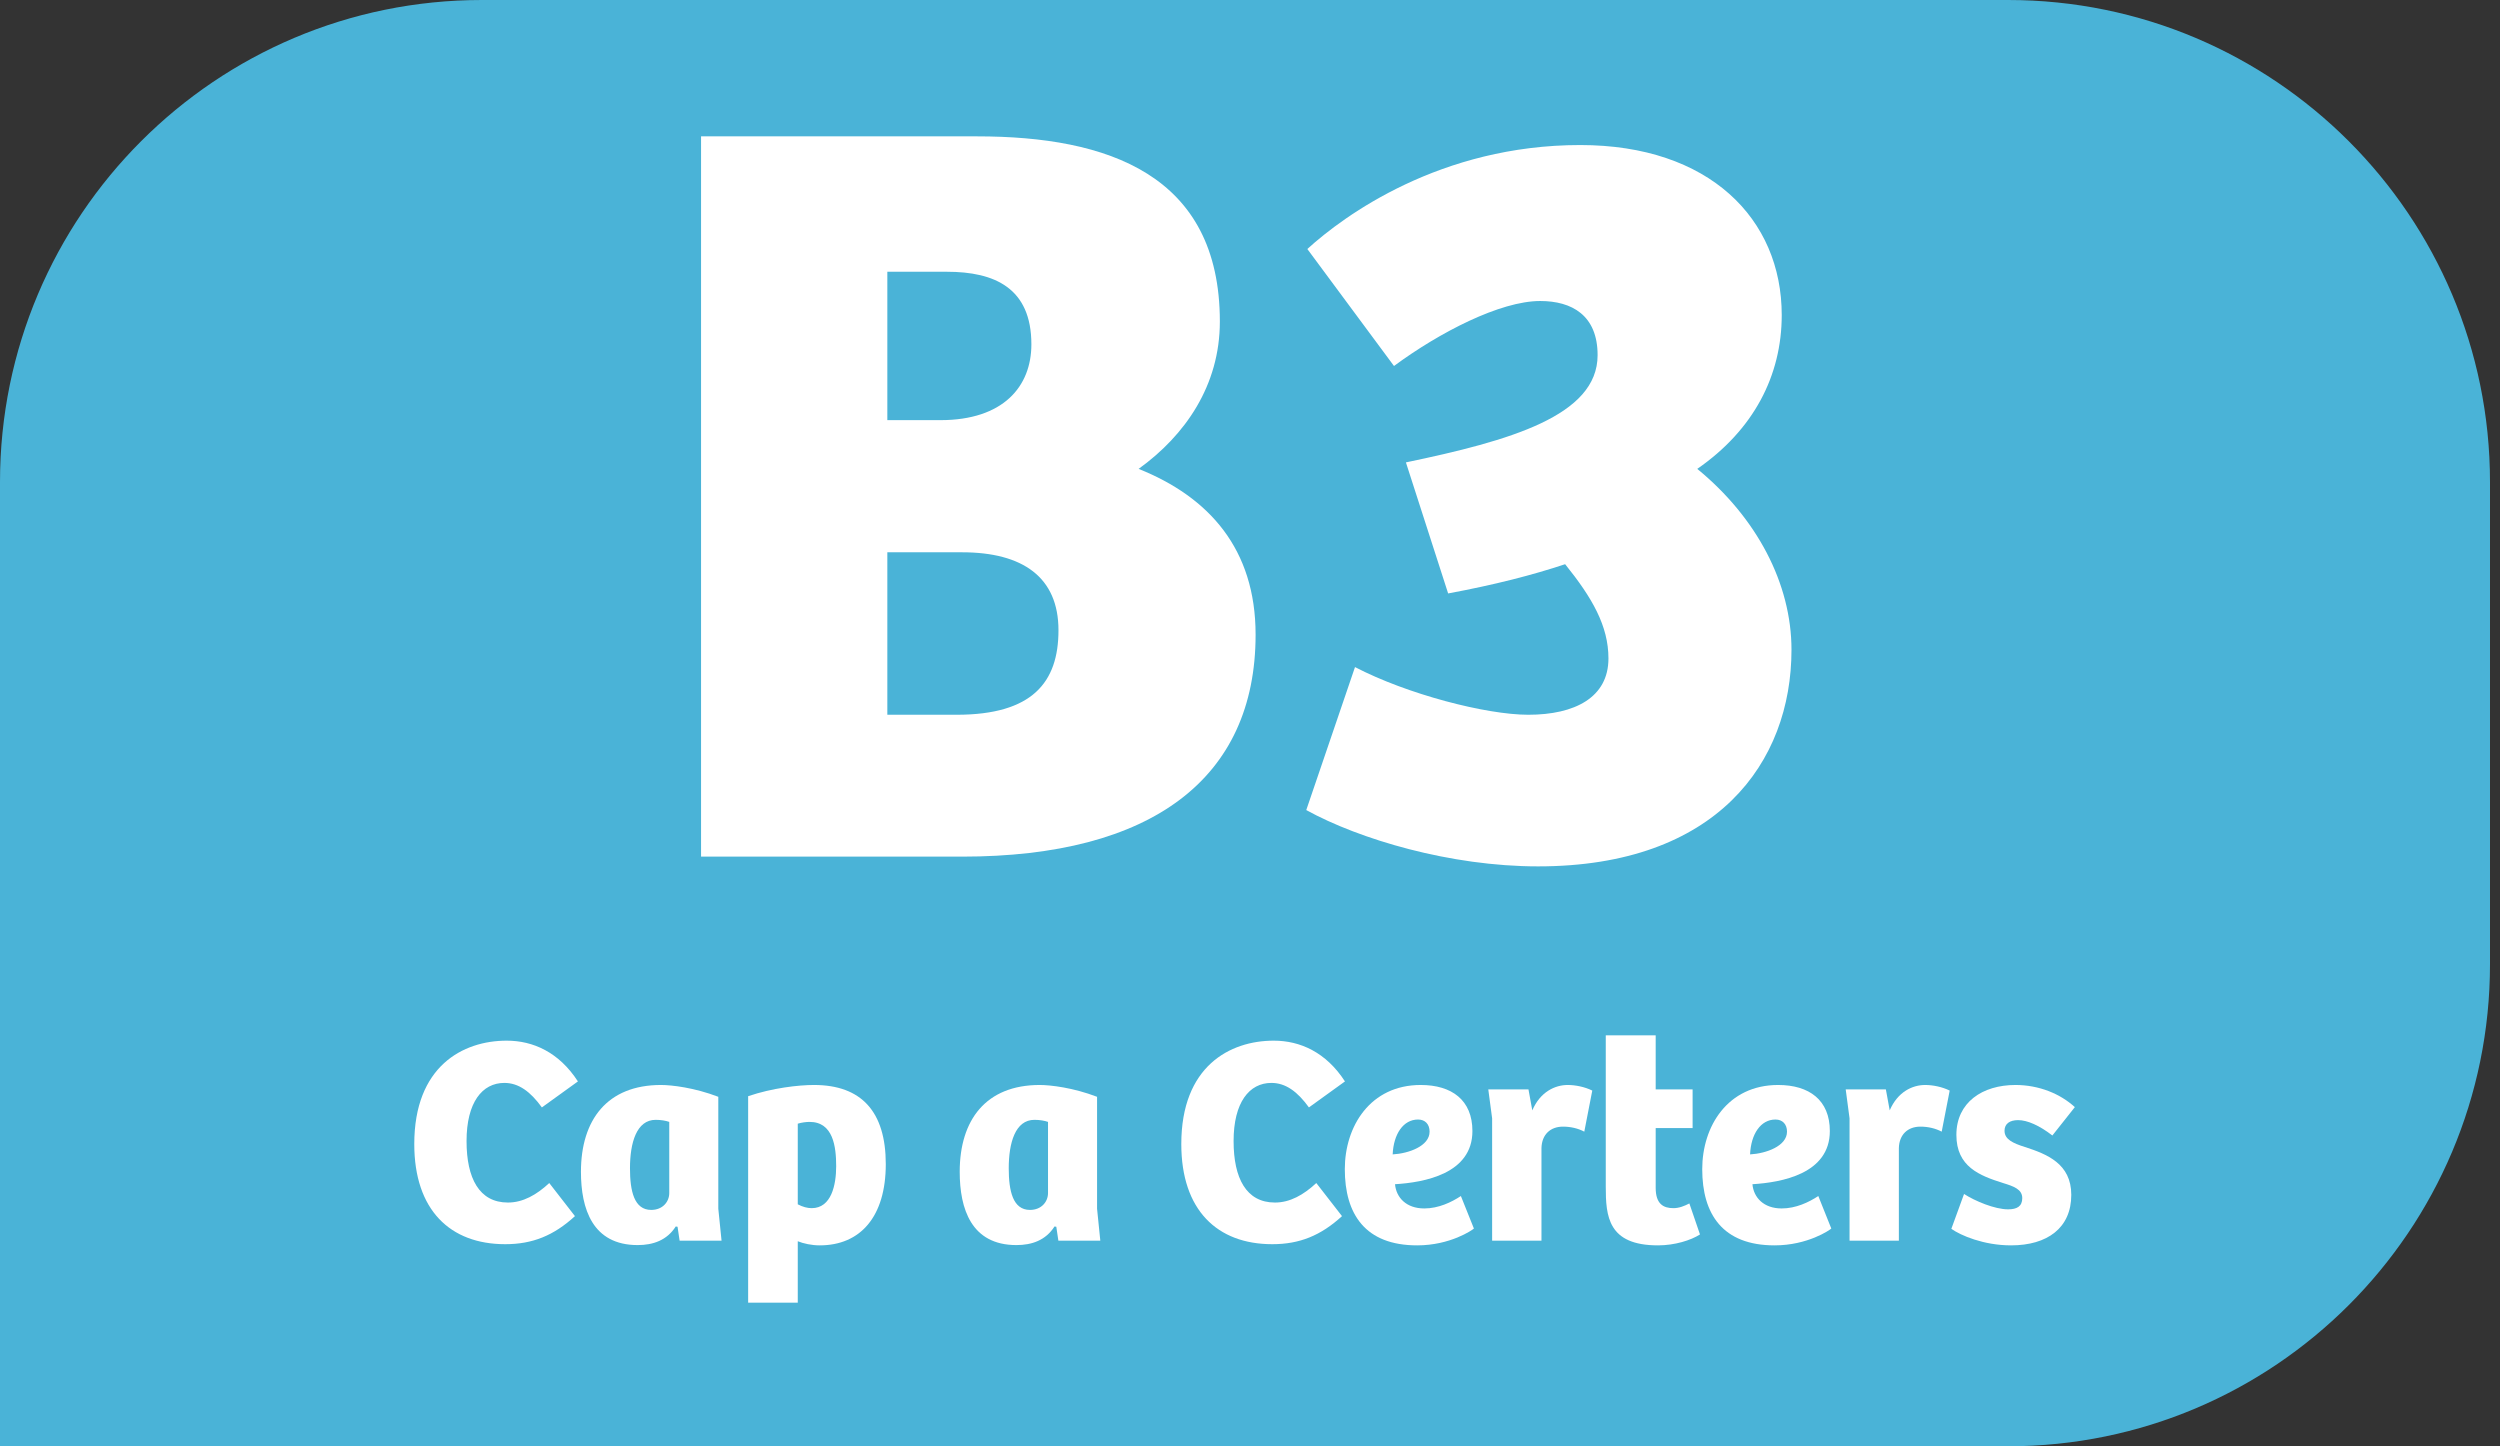 <svg width="121" height="70" viewBox="0 0 121 70" fill="none" xmlns="http://www.w3.org/2000/svg">
<rect x="0" y="0" width="121" height="70" fill="#333333" stroke="none"/>
<path fill-rule="evenodd" clip-rule="evenodd" d="M97.188 0H23.328C10.436 0 0 10.447 0 23.334V70H97.188C110.066 70 120.516 59.554 120.516 46.666V23.334C120.516 10.447 110.066 0 97.188 0Z" fill="#4AB3D7"/>
<path d="M33.931 6.6H47.298C53.589 6.6 59.041 8.435 59.041 15.565C59.041 18.658 57.363 21.069 55.109 22.694C58.517 24.057 60.771 26.573 60.771 30.715C60.771 37.687 55.738 41.461 46.564 41.461H33.931V6.6ZM42.947 26.731V34.594H46.302C49.972 34.594 51.23 33.021 51.23 30.505C51.23 27.936 49.5 26.731 46.564 26.731H42.947ZM42.947 13.153V20.335H45.516C48.556 20.335 49.919 18.71 49.919 16.666C49.919 13.94 48.137 13.153 45.831 13.153H42.947Z" fill="white"/>
<path d="M67.469 17.714L63.275 12.052C65.058 10.427 69.723 7.02 76.486 7.02C82.724 7.02 86.236 10.585 86.236 15.25C86.236 18.186 84.873 20.807 82.147 22.694C85.03 25.053 86.708 28.251 86.708 31.449C86.708 36.901 83.091 41.933 74.441 41.933C70.195 41.933 65.791 40.622 63.223 39.207L65.582 32.287C68.098 33.598 71.925 34.594 73.969 34.594C76.224 34.594 77.849 33.755 77.849 31.868C77.849 30.295 77.062 28.932 75.752 27.307C74.179 27.831 72.344 28.303 70.09 28.723L68.046 22.38C73.078 21.331 77.324 20.125 77.324 17.19C77.324 15.25 76.066 14.569 74.546 14.569C72.606 14.569 69.671 16.089 67.469 17.714Z" fill="white"/>
<path d="M24.583 58.203C25.312 58.203 25.97 57.831 26.584 57.259L27.828 58.861C26.799 59.804 25.77 60.219 24.454 60.219C21.781 60.219 20.051 58.56 20.051 55.372C20.051 51.612 22.395 50.368 24.526 50.368C25.798 50.368 27.056 50.926 27.971 52.341L26.227 53.599C25.669 52.827 25.098 52.413 24.411 52.413C23.339 52.413 22.581 53.356 22.581 55.229C22.581 57.031 23.196 58.203 24.583 58.203Z" fill="white"/>
<path d="M34.766 53.085V58.503L34.923 60.047H32.893L32.793 59.375L32.707 59.361C32.278 60.033 31.606 60.262 30.863 60.262C28.675 60.262 28.118 58.503 28.118 56.716C28.118 54.2 29.39 52.513 31.992 52.513C32.507 52.513 33.608 52.641 34.766 53.085ZM32.392 57.745V54.3C32.235 54.243 31.992 54.2 31.735 54.2C30.806 54.2 30.491 55.315 30.491 56.544C30.491 57.645 30.691 58.56 31.52 58.56C32.078 58.56 32.392 58.16 32.392 57.745Z" fill="white"/>
<path d="M38.612 60.076V63.05H36.21V53.056C37.382 52.656 38.655 52.513 39.398 52.513C41.7 52.513 42.872 53.814 42.872 56.344C42.872 58.889 41.643 60.276 39.67 60.276C39.298 60.276 38.884 60.19 38.612 60.076ZM40.471 56.444C40.471 55.501 40.328 54.3 39.184 54.3C39.026 54.3 38.798 54.328 38.612 54.386V58.289C38.855 58.417 39.084 58.475 39.284 58.475C40.242 58.475 40.471 57.345 40.471 56.444Z" fill="white"/>
<path d="M53.098 53.085V58.503L53.255 60.047H51.225L51.125 59.375L51.039 59.361C50.61 60.033 49.938 60.262 49.195 60.262C47.007 60.262 46.45 58.503 46.45 56.716C46.45 54.2 47.722 52.513 50.324 52.513C50.839 52.513 51.94 52.641 53.098 53.085ZM50.724 57.745V54.3C50.567 54.243 50.324 54.2 50.067 54.2C49.138 54.2 48.823 55.315 48.823 56.544C48.823 57.645 49.023 58.56 49.852 58.56C50.41 58.56 50.724 58.16 50.724 57.745Z" fill="white"/>
<path d="M61.708 58.203C62.437 58.203 63.094 57.831 63.709 57.259L64.953 58.861C63.924 59.804 62.894 60.219 61.579 60.219C58.905 60.219 57.175 58.56 57.175 55.372C57.175 51.612 59.52 50.368 61.65 50.368C62.923 50.368 64.181 50.926 65.096 52.341L63.352 53.599C62.794 52.827 62.222 52.413 61.536 52.413C60.464 52.413 59.706 53.356 59.706 55.229C59.706 57.031 60.321 58.203 61.708 58.203Z" fill="white"/>
<path d="M68.763 52.513C70.264 52.513 71.265 53.242 71.265 54.743C71.265 56.816 68.92 57.231 67.519 57.316C67.576 57.96 68.062 58.489 68.935 58.489C69.621 58.489 70.25 58.189 70.707 57.888L71.337 59.461C71.265 59.532 70.193 60.276 68.591 60.276C66.075 60.276 65.089 58.761 65.089 56.587C65.089 54.514 66.318 52.513 68.763 52.513ZM69.192 54.772C69.192 54.414 68.978 54.185 68.634 54.185C67.92 54.185 67.448 54.886 67.405 55.873C68.177 55.83 69.192 55.472 69.192 54.772Z" fill="white"/>
<path d="M74.607 55.572V60.047H72.219V54.128L72.033 52.727H73.978L74.163 53.742C74.549 52.842 75.264 52.513 75.879 52.513C76.237 52.513 76.694 52.599 77.066 52.784L76.68 54.772C76.379 54.614 76.022 54.529 75.65 54.529C75.035 54.529 74.621 54.915 74.607 55.572Z" fill="white"/>
<path d="M77.719 50.111H80.135V52.727H81.922V54.6H80.135V57.488C80.135 58.274 80.507 58.475 80.993 58.475C81.264 58.475 81.522 58.374 81.765 58.246L82.279 59.747C81.836 60.033 81.05 60.276 80.249 60.276C77.819 60.276 77.719 58.861 77.719 57.431V50.111Z" fill="white"/>
<path d="M86.062 52.513C87.563 52.513 88.564 53.242 88.564 54.743C88.564 56.816 86.219 57.231 84.818 57.316C84.875 57.96 85.361 58.489 86.233 58.489C86.92 58.489 87.549 58.189 88.006 57.888L88.635 59.461C88.564 59.532 87.492 60.276 85.89 60.276C83.374 60.276 82.388 58.761 82.388 56.587C82.388 54.514 83.617 52.513 86.062 52.513ZM86.491 54.772C86.491 54.414 86.276 54.185 85.933 54.185C85.218 54.185 84.746 54.886 84.704 55.873C85.476 55.83 86.491 55.472 86.491 54.772Z" fill="white"/>
<path d="M91.905 55.572V60.047H89.518V54.128L89.332 52.727H91.276L91.462 53.742C91.848 52.842 92.563 52.513 93.178 52.513C93.535 52.513 93.993 52.599 94.365 52.784L93.978 54.772C93.678 54.614 93.321 54.529 92.949 54.529C92.334 54.529 91.92 54.915 91.905 55.572Z" fill="white"/>
<path d="M94.445 59.475L95.06 57.788C95.589 58.131 96.547 58.532 97.191 58.532C97.62 58.532 97.877 58.389 97.877 57.989C97.877 57.56 97.462 57.417 96.948 57.259C95.818 56.902 94.689 56.473 94.689 54.929C94.689 53.356 95.947 52.513 97.548 52.513C98.692 52.513 99.721 52.942 100.422 53.585L99.335 54.958C98.706 54.471 98.12 54.214 97.677 54.214C97.276 54.214 97.019 54.386 97.019 54.729C97.019 55.143 97.419 55.329 98.005 55.515C99.064 55.858 100.25 56.316 100.25 57.831C100.25 59.432 99.092 60.276 97.334 60.276C96.004 60.276 94.889 59.79 94.445 59.475Z" fill="white"/>
</svg>
